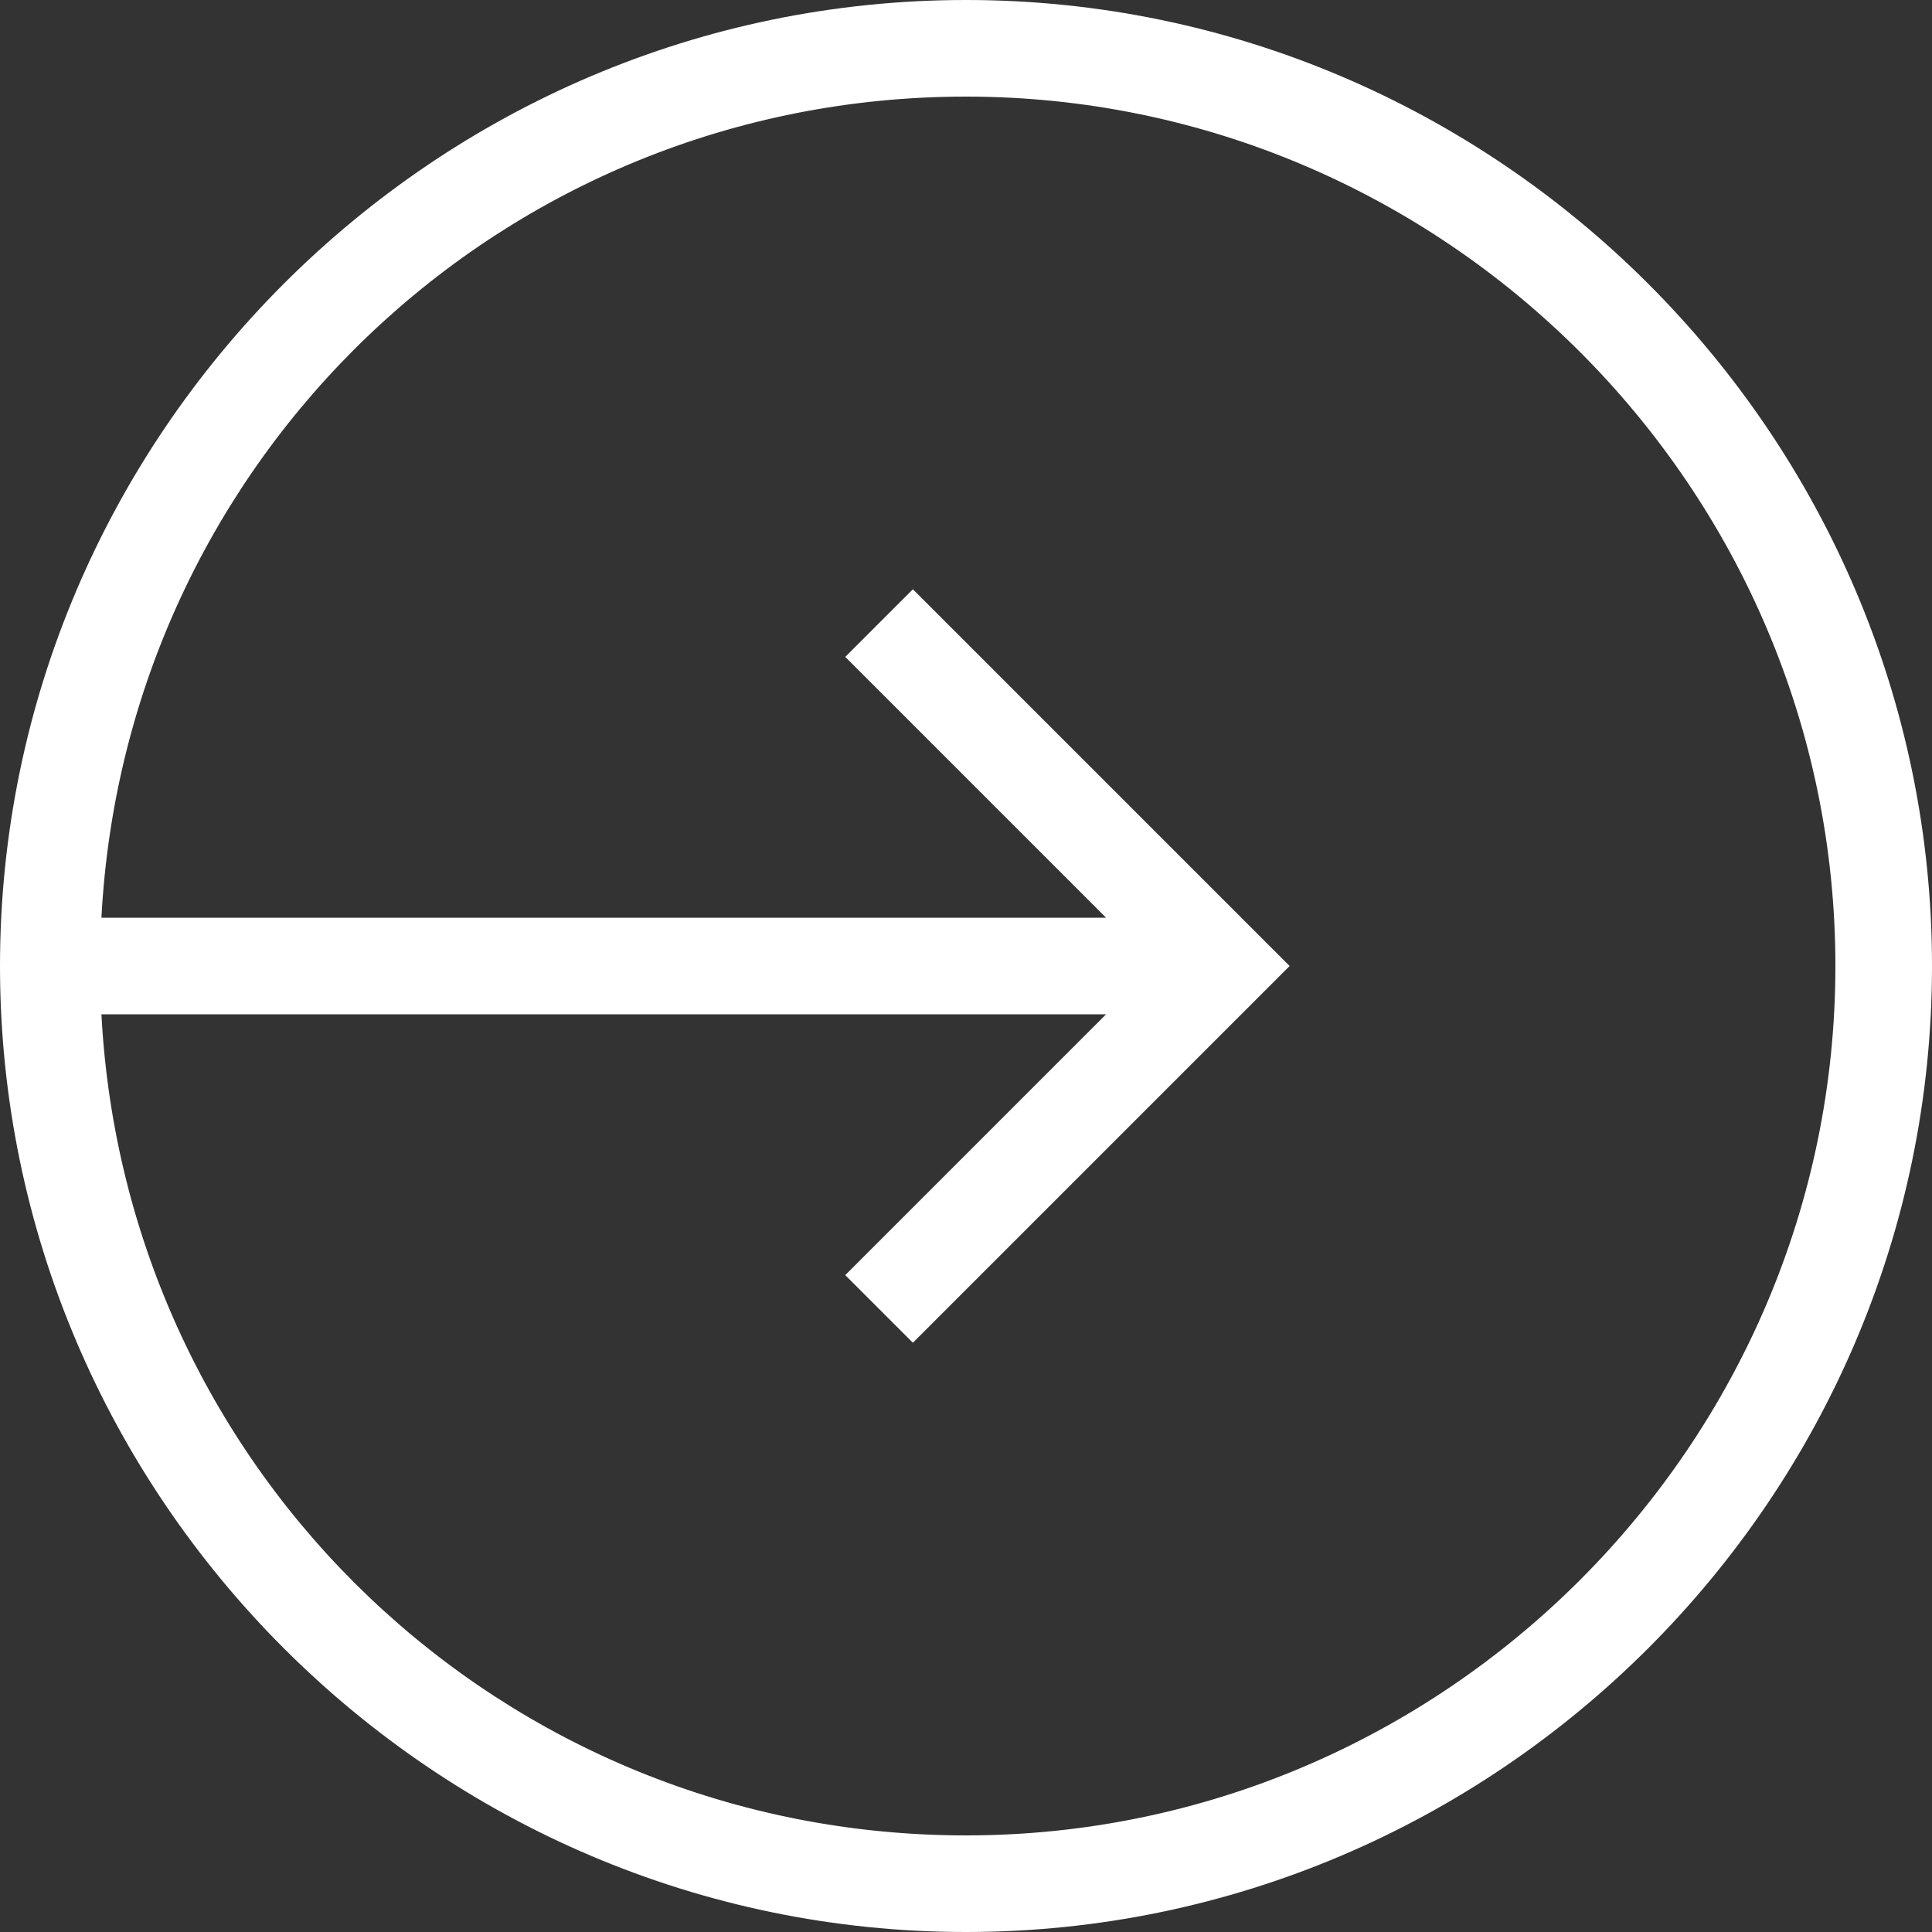 <svg enable-background="new 0 0 40 40" height="40" viewBox="0 0 40 40" width="40" xmlns="http://www.w3.org/2000/svg"><rect x="0" y="0" width="40" height="40" fill="#333333" stroke="none"/><path d="m20 0c-11 0-20 9-20 20s9 20 20 20 20-9 20-20-9-20-20-20zm0 38c-9.6 0-17.4-7.5-17.9-17h20.8l-5.4 5.4 1.4 1.4 7.8-7.8-7.8-7.8-1.4 1.4 5.4 5.4h-20.8c.5-9.5 8.3-17 17.9-17 9.9 0 18 8.1 18 18s-8.1 18-18 18z" fill="#fff"/></svg>
